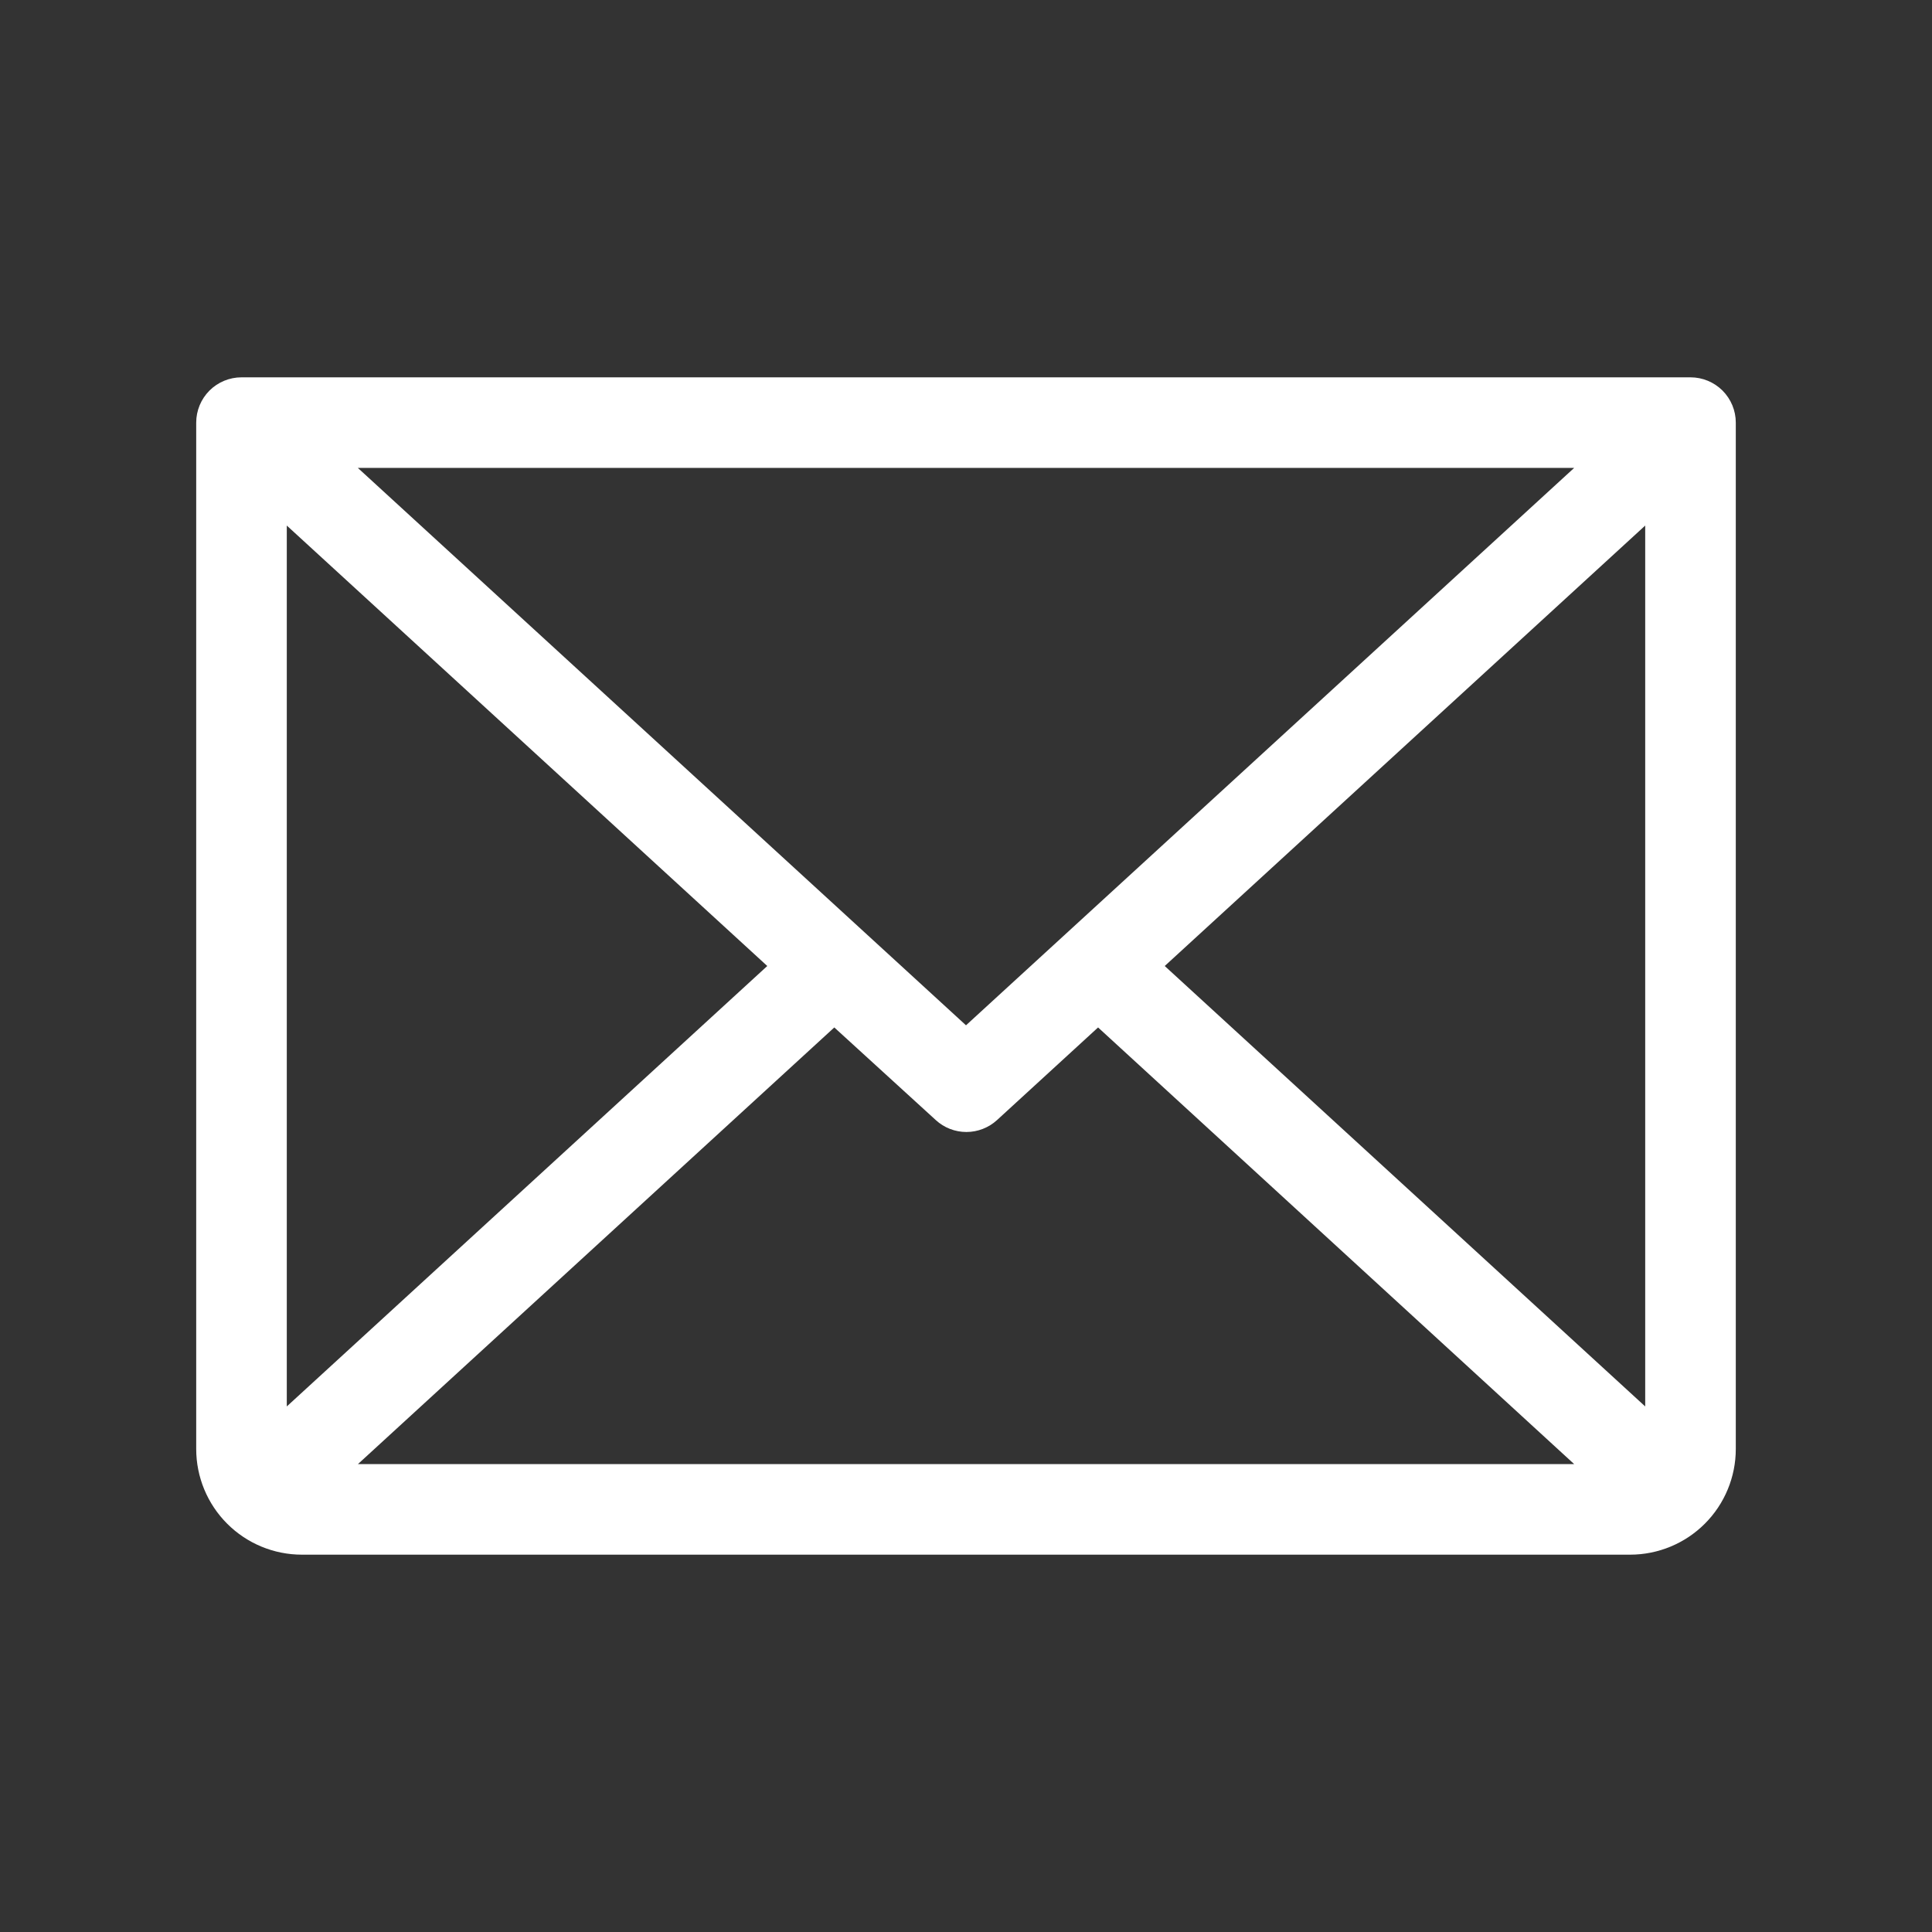 <svg width="36" height="36" viewBox="0 0 36 36" fill="none" xmlns="http://www.w3.org/2000/svg">
<rect x="0" y="0" width="36" height="36" fill="#333333" stroke="none"/>
<path d="M31.5 7.031H4.5C4.276 7.031 4.062 7.12 3.903 7.278C3.745 7.437 3.656 7.651 3.656 7.875V27C3.656 27.522 3.864 28.023 4.233 28.392C4.602 28.761 5.103 28.969 5.625 28.969H30.375C30.897 28.969 31.398 28.761 31.767 28.392C32.136 28.023 32.344 27.522 32.344 27V7.875C32.344 7.651 32.255 7.437 32.097 7.278C31.938 7.12 31.724 7.031 31.5 7.031ZM18 19.105L6.668 8.719H29.332L18 19.105ZM14.297 18L5.344 26.207V9.793L14.297 18ZM15.546 19.145L17.438 20.872C17.593 21.014 17.796 21.093 18.007 21.093C18.218 21.093 18.421 21.014 18.577 20.872L20.461 19.145L29.332 27.281H6.67L15.546 19.145ZM21.703 18L30.656 9.793V26.207L21.703 18Z" fill="white"/>
</svg>
